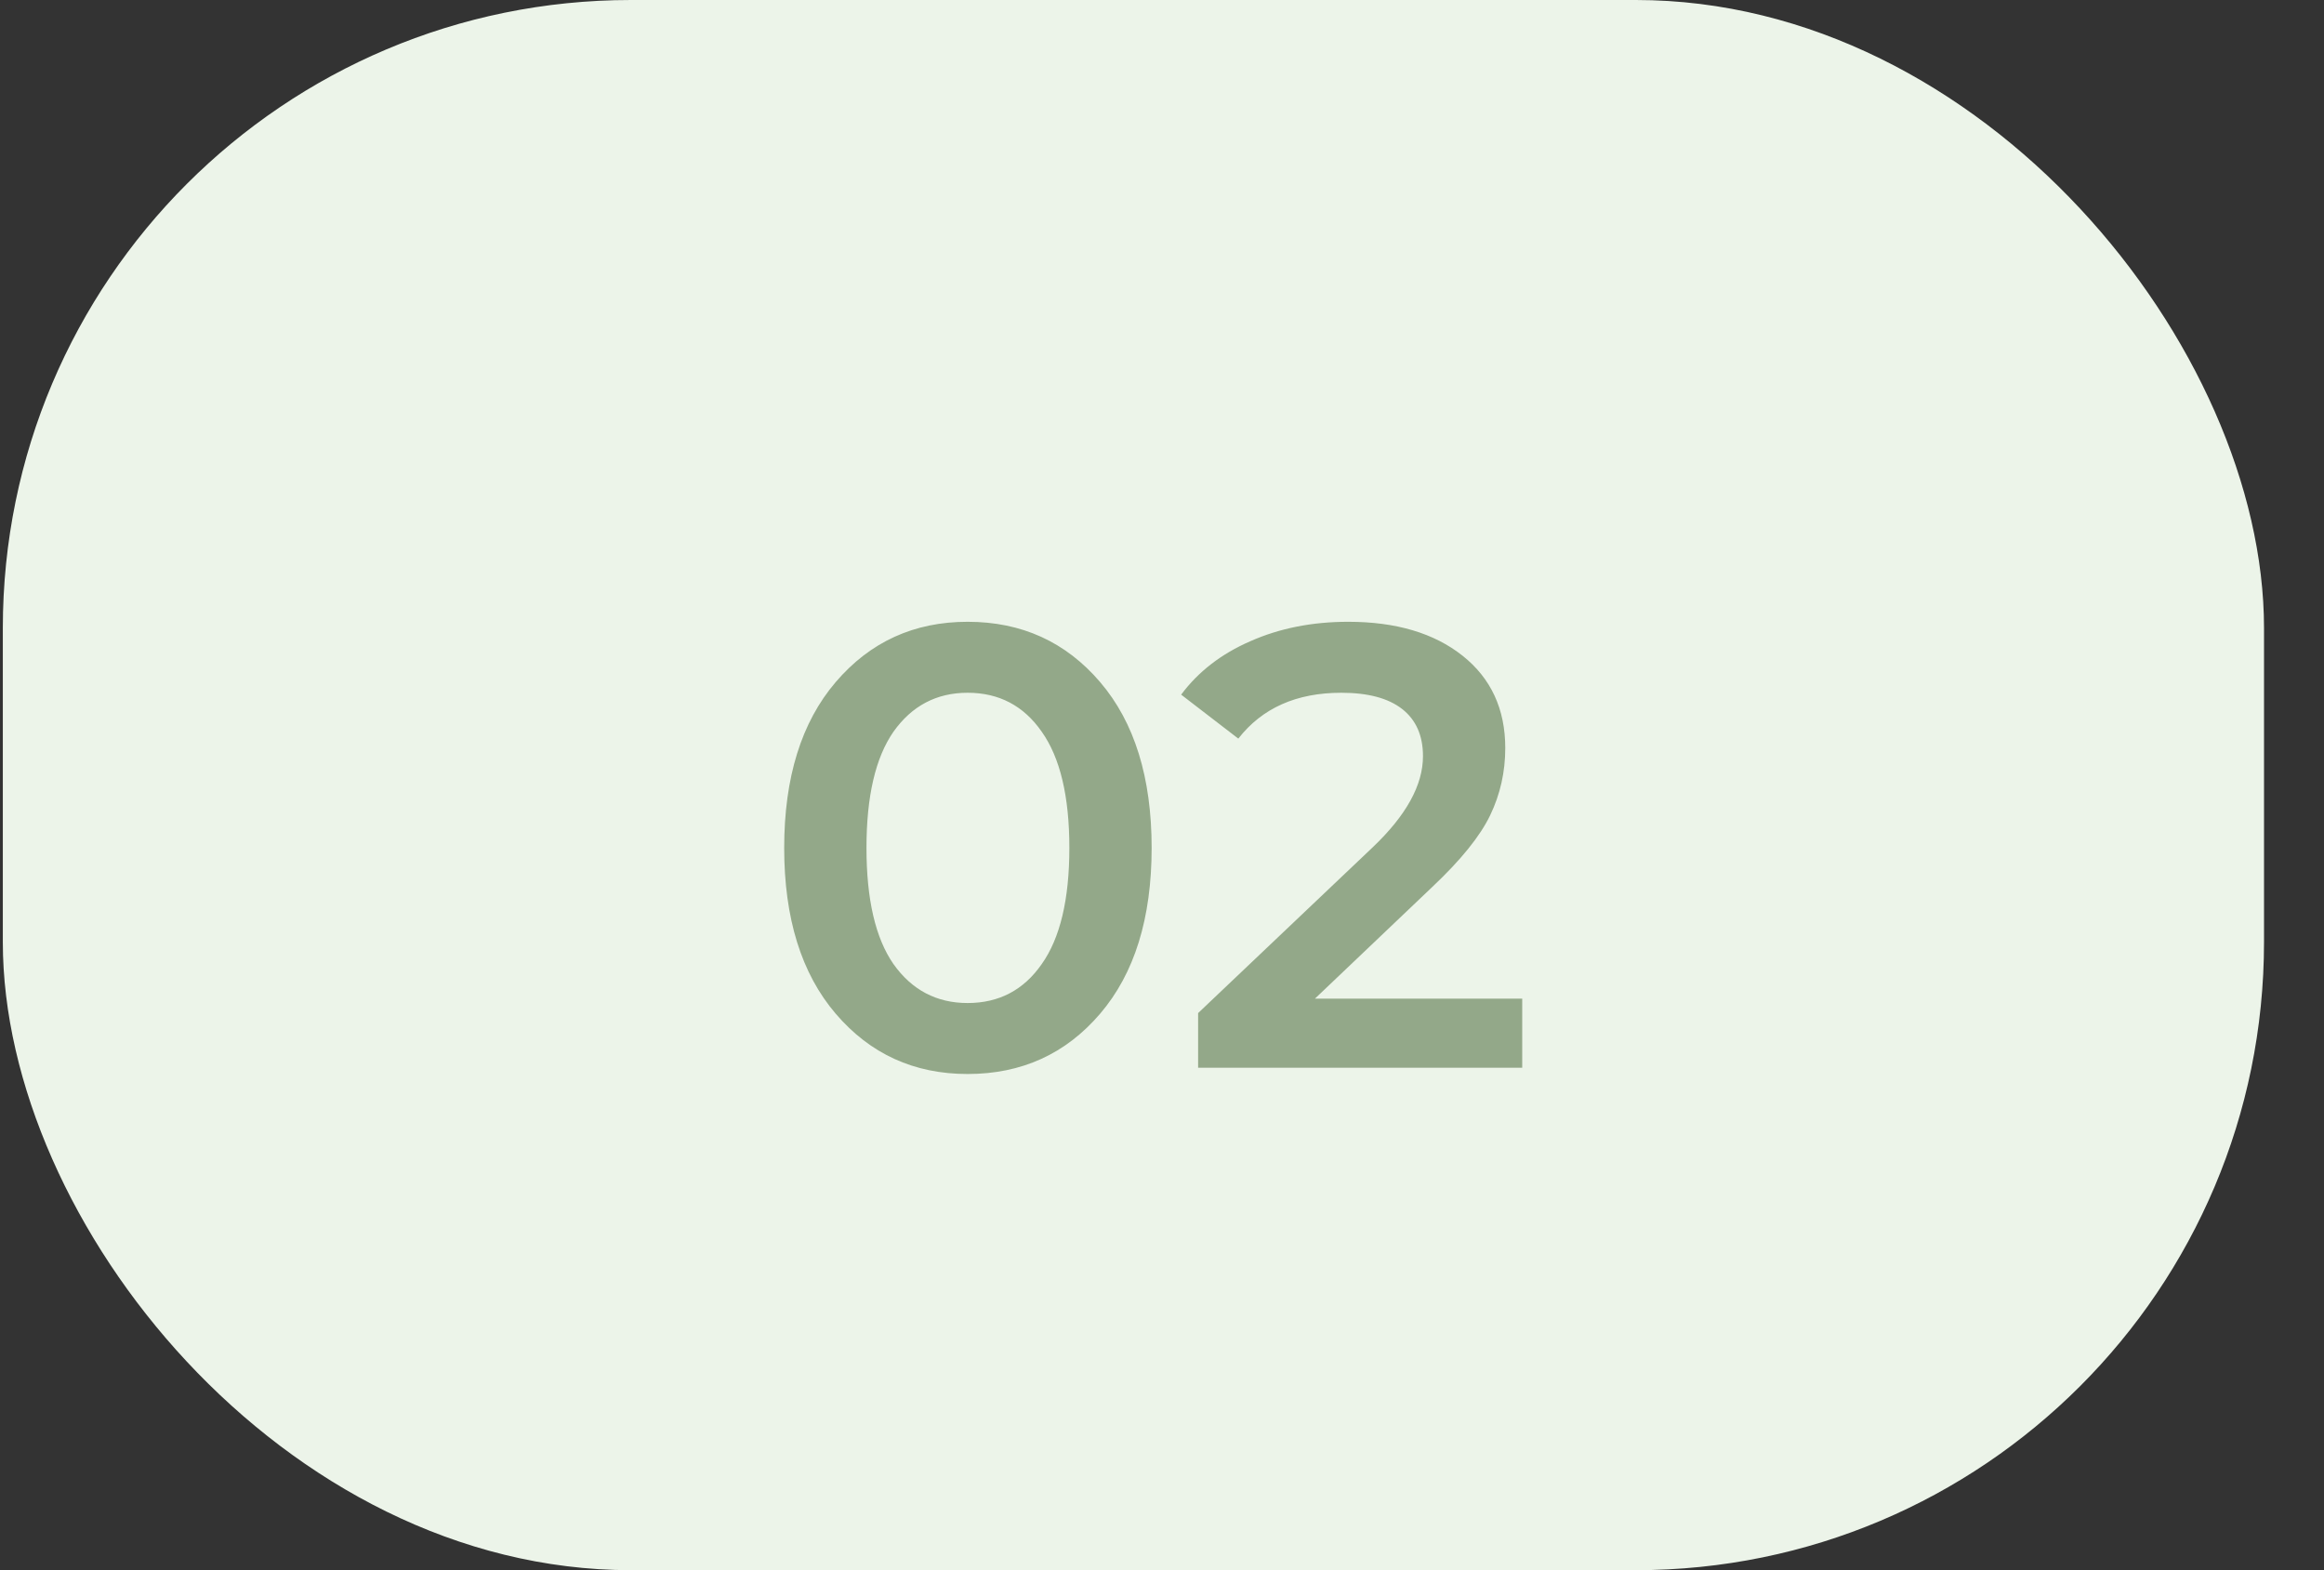 <?xml version="1.0" encoding="UTF-8"?> <svg xmlns="http://www.w3.org/2000/svg" width="37" height="25" viewBox="0 0 37 25" fill="none"><rect x="0" y="0" width="37" height="25" fill="#333333" stroke="none"/><rect x="0.045" width="36" height="25" rx="10" fill="#ECF4E9"></rect><path d="M15.405 17.1C14.552 17.1 13.852 16.78 13.305 16.14C12.758 15.5 12.485 14.62 12.485 13.5C12.485 12.38 12.758 11.5 13.305 10.86C13.852 10.22 14.552 9.9 15.405 9.9C16.265 9.9 16.968 10.22 17.515 10.86C18.062 11.5 18.335 12.38 18.335 13.5C18.335 14.62 18.062 15.5 17.515 16.14C16.968 16.78 16.265 17.1 15.405 17.1ZM15.405 15.97C15.905 15.97 16.298 15.763 16.585 15.35C16.878 14.937 17.025 14.32 17.025 13.5C17.025 12.68 16.878 12.063 16.585 11.65C16.298 11.237 15.905 11.03 15.405 11.03C14.912 11.03 14.518 11.237 14.225 11.65C13.938 12.063 13.795 12.68 13.795 13.5C13.795 14.32 13.938 14.937 14.225 15.35C14.518 15.763 14.912 15.97 15.405 15.97ZM20.935 15.9H24.235V17H19.075V16.13L21.855 13.49C22.388 12.983 22.655 12.5 22.655 12.04C22.655 11.713 22.545 11.463 22.325 11.29C22.105 11.117 21.781 11.03 21.355 11.03C20.641 11.03 20.095 11.273 19.715 11.76L18.805 11.06C19.078 10.693 19.445 10.41 19.905 10.21C20.371 10.003 20.891 9.9 21.465 9.9C22.225 9.9 22.831 10.08 23.285 10.44C23.738 10.8 23.965 11.29 23.965 11.91C23.965 12.29 23.885 12.647 23.725 12.98C23.565 13.313 23.258 13.693 22.805 14.12L20.935 15.9Z" fill="#93A889"></path></svg> 